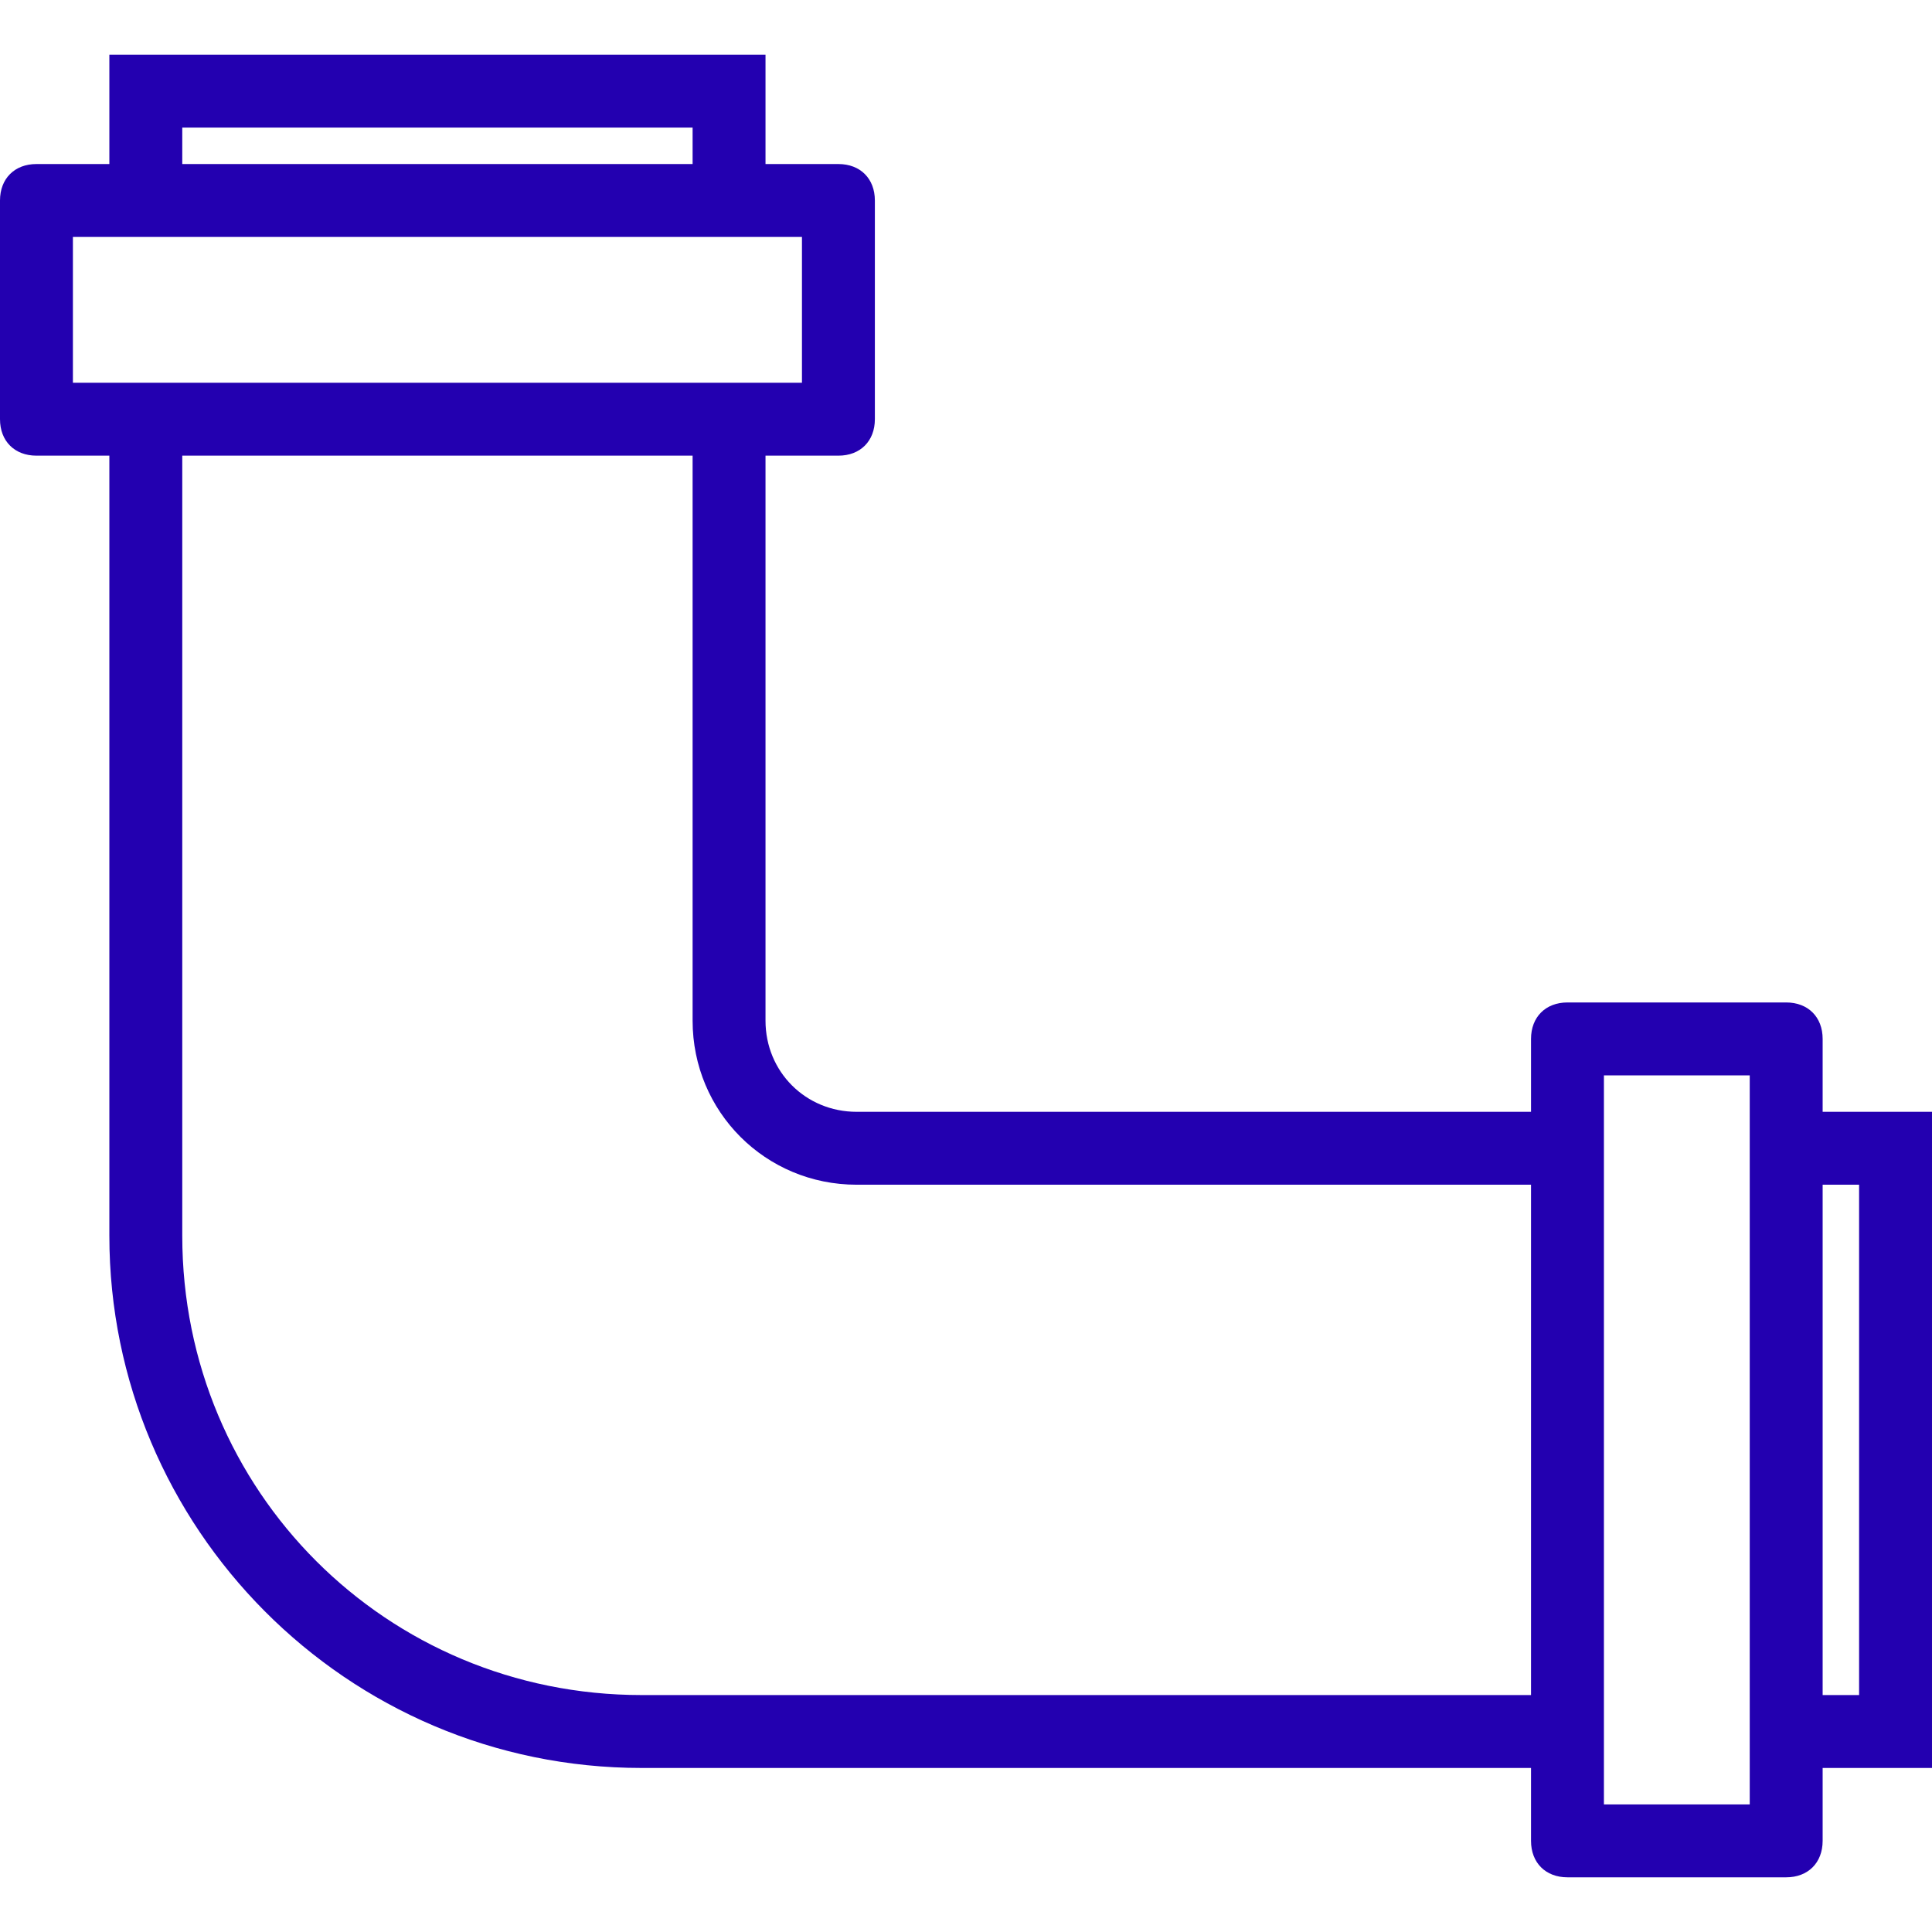 <?xml version="1.0" encoding="UTF-8"?> <!-- Generator: Adobe Illustrator 22.1.0, SVG Export Plug-In . SVG Version: 6.00 Build 0) --> <svg xmlns="http://www.w3.org/2000/svg" xmlns:xlink="http://www.w3.org/1999/xlink" id="Capa_1" x="0px" y="0px" viewBox="0 0 53 53" style="enable-background:new 0 0 53 53;" xml:space="preserve"> <style type="text/css"> .st0{fill:#2300B0;} </style> <path class="st0" d="M53,30.5h-3v-2c0-0.6-0.4-1-1-1h-6c-0.6,0-1,0.4-1,1v2H23.5c-1.4,0-2.5-1.1-2.5-2.5V12.5h2c0.6,0,1-0.4,1-1v-6 c0-0.6-0.4-1-1-1h-2v-3H3v3H1c-0.6,0-1,0.4-1,1v6c0,0.6,0.4,1,1,1h2v21.4c0,8,6.5,14.6,14.6,14.6H42v2c0,0.6,0.4,1,1,1h6 c0.6,0,1-0.4,1-1v-2h3V30.5z M5,3.5h14v1H5V3.5z M2,10.5v-4h1h18h1v4h-1H3H2z M17.6,46.5C10.6,46.5,5,40.9,5,33.9V12.5h14V28 c0,2.5,2,4.5,4.5,4.5H42v14H17.6z M48,49.5h-4v-1v-18v-1h4v1v18V49.5z M51,46.5h-1v-14h1V46.5z"></path> </svg> 